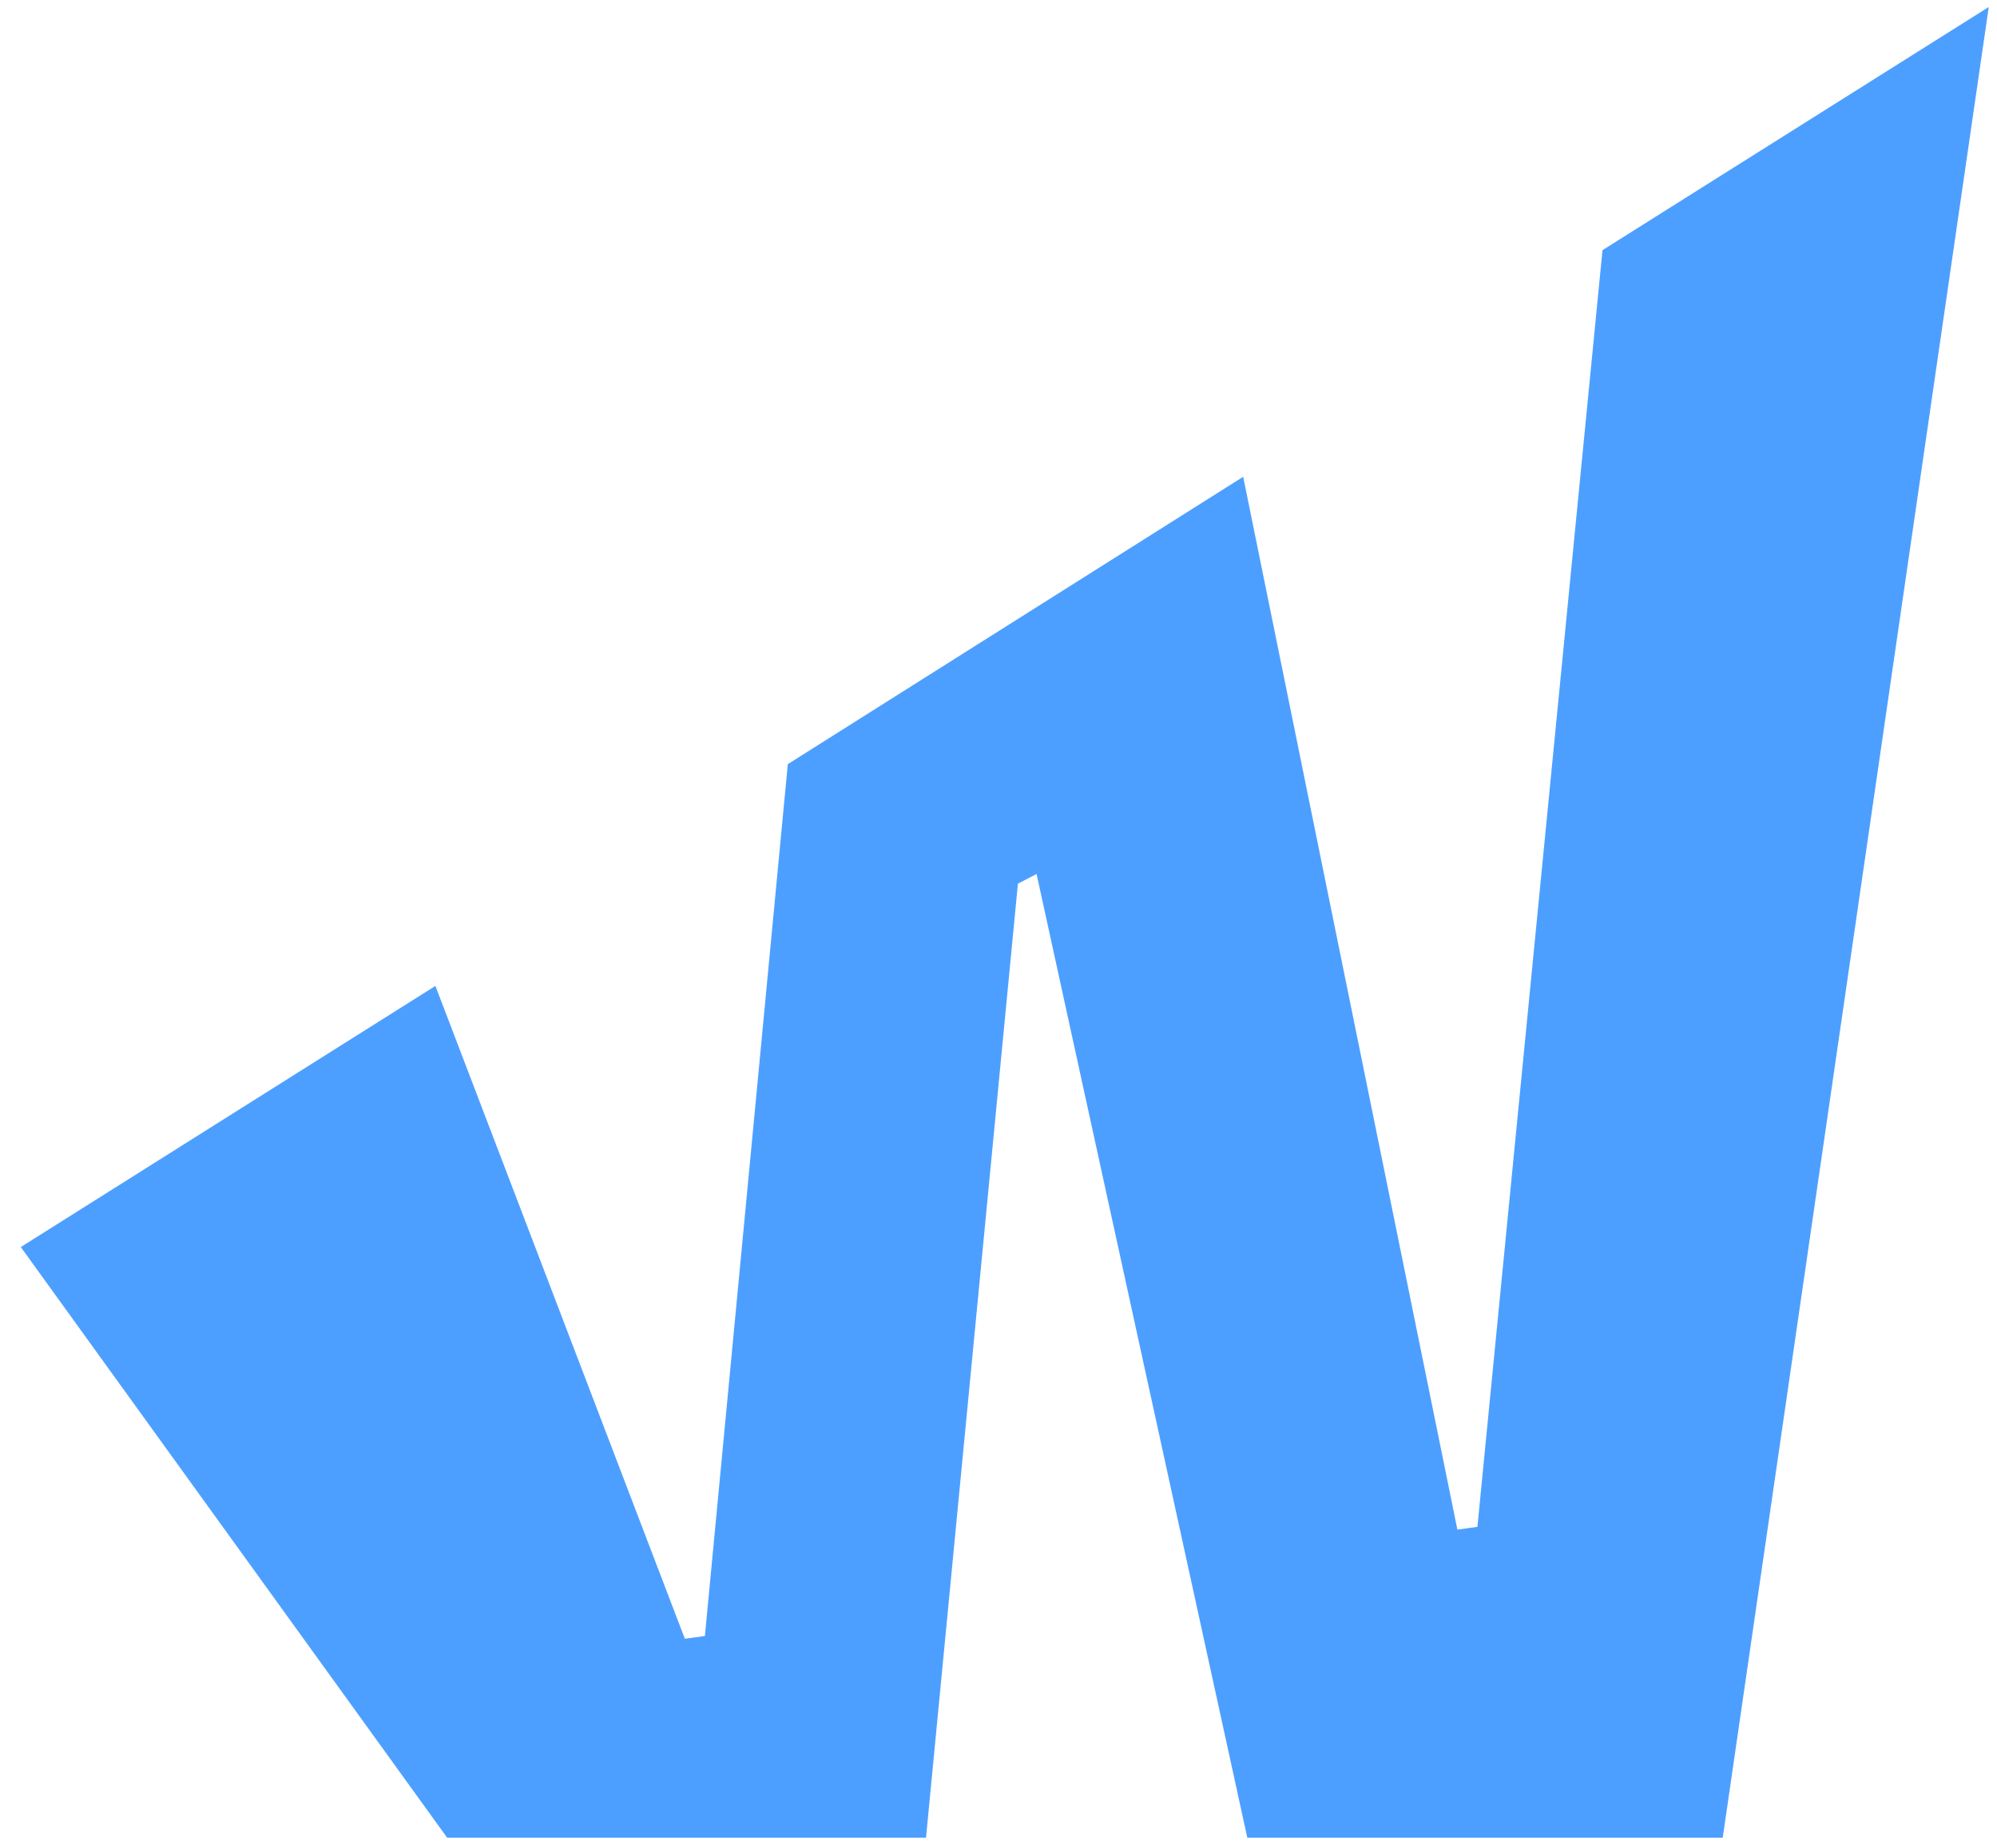 <svg xmlns="http://www.w3.org/2000/svg" version="1.1" xmlns:xlink="http://www.w3.org/1999/xlink" xmlns:svgjs="http://svgjs.dev/svgjs" width="94" height="87"><svg xmlns="http://www.w3.org/2000/svg" version="1.1" xmlns:xlink="http://www.w3.org/1999/xlink" xmlns:svgjs="http://svgjs.dev/svgjs" width="94" height="87"><svg width="94" height="87" viewBox="0 0 94 87" fill="none" xmlns="http://www.w3.org/2000/svg">
<path d="M21.048 86.522L0.979 58.713L20.495 46.418L32.236 77.155L33.18 77.025L37.083 35.977L58.517 22.447L68.6 72.016L69.543 71.886L75.43 11.778L93.612 0.329L81.09 86.522H58.712L48.792 41.149L47.914 41.604L43.588 86.522H21.015H21.048Z" fill="#4D9FFF"></path>
</svg><style>@media (prefers-color-scheme: light) { :root { filter: none; } }
@media (prefers-color-scheme: dark) { :root { filter: none; } }
</style></svg><style>@media (prefers-color-scheme: light) { :root { filter: none; } }
@media (prefers-color-scheme: dark) { :root { filter: none; } }
</style></svg>